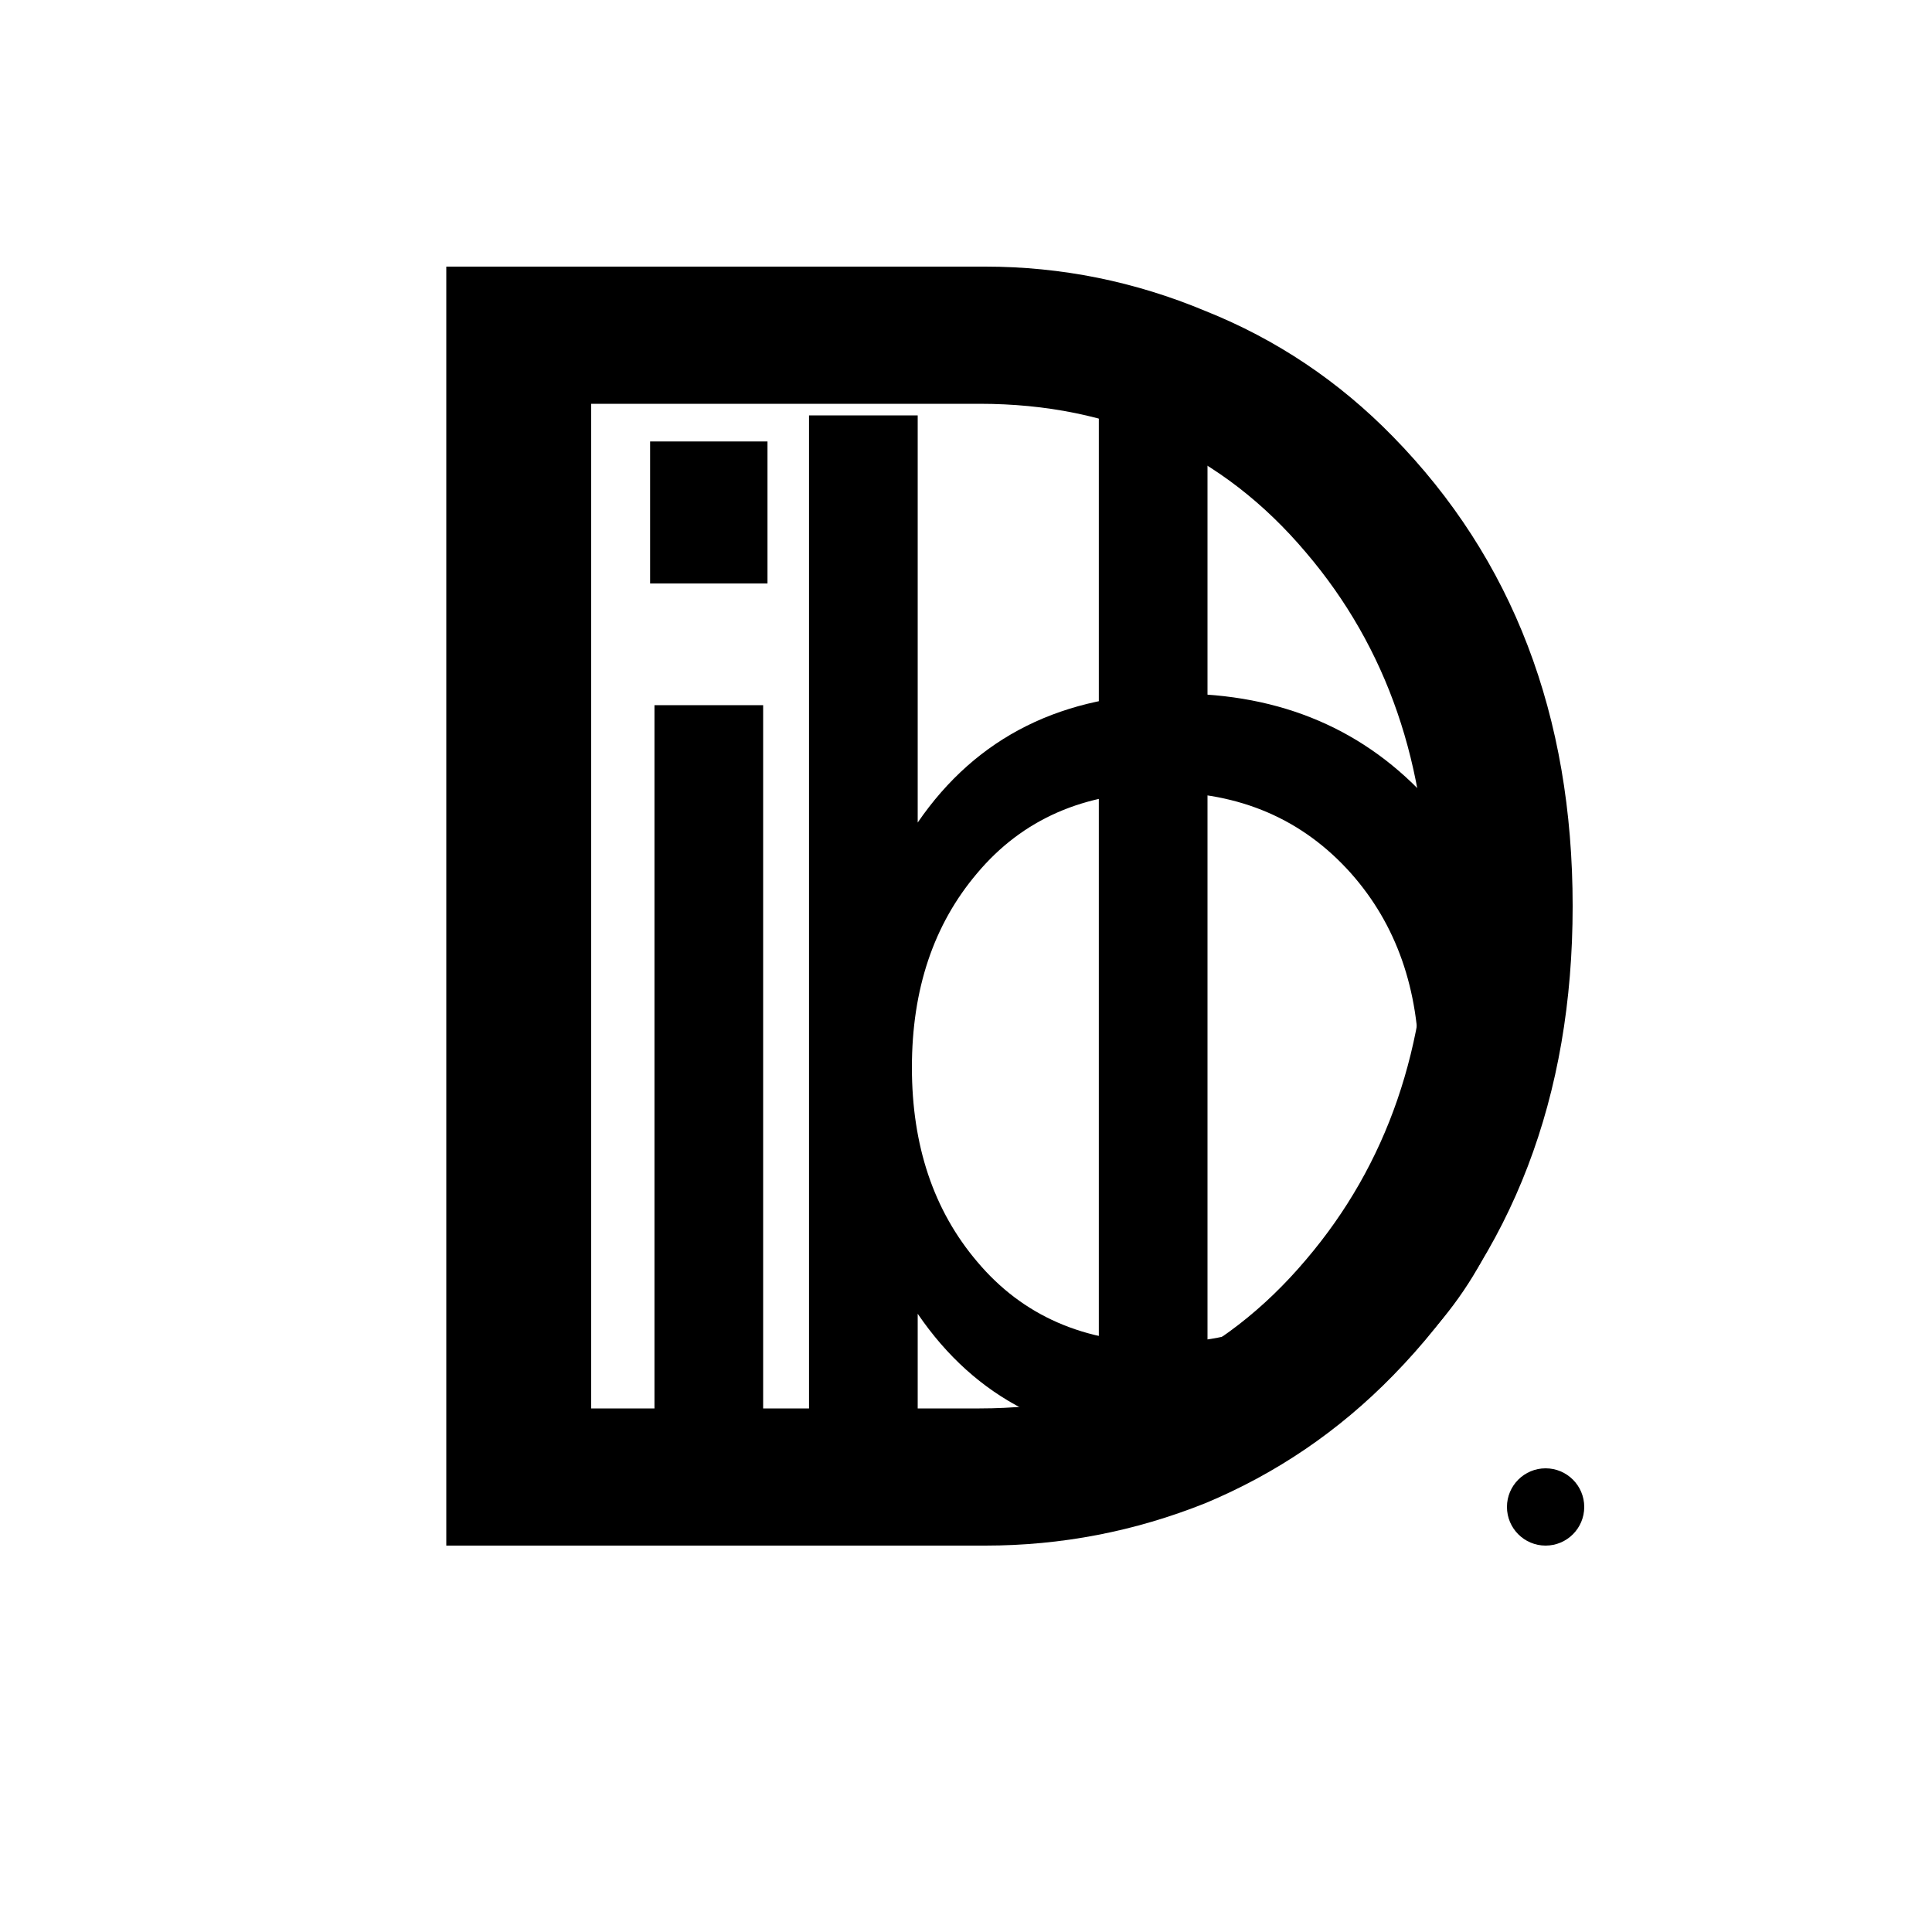 <svg width="100" height="100" viewBox="0 0 100 100" fill="none" xmlns="http://www.w3.org/2000/svg">
<g clip-path="url(#clip0_559_1103)">
<path d="M51 13.8C54.933 13.8 58.733 14.567 62.4 16.1C66.067 17.567 69.3 19.733 72.1 22.6C78.3 28.933 81.4 37.033 81.4 46.9C81.4 56.767 78.3 64.867 72.1 71.2C69.3 74.067 66.067 76.267 62.4 77.8C58.733 79.267 54.933 80 51 80H23.1V13.8H51ZM50.7 72.9C57.633 72.9 63.267 70.333 67.6 65.2C71.8 60.267 73.9 54.167 73.9 46.9C73.9 39.633 71.8 33.533 67.6 28.6C63.267 23.467 57.633 20.9 50.7 20.9H30.6V72.9H50.7Z" fill="black"/>
<path d="M33.875 36.5H39.5V74H33.875V36.5ZM39.725 22.85V30.2H33.65V22.85H39.725Z" fill="black"/>
<path d="M62.5 74H56.875V21.5H62.5V74Z" fill="black"/>
<path d="M47.5 42.575C50.55 38.125 55.025 35.9 60.925 35.9C66.325 35.9 70.7 37.775 74.05 41.525C77.4 45.225 79.075 49.8 79.075 55.25C79.075 60.7 77.4 65.275 74.05 68.975C70.7 72.725 66.175 74.6 60.475 74.6C54.825 74.6 50.5 72.4 47.5 68V74H41.875V21.5H47.5V42.575ZM60.175 69.5C64.175 69.5 67.425 68.1 69.925 65.3C72.275 62.65 73.45 59.3 73.45 55.25C73.45 51.2 72.275 47.85 69.925 45.2C67.425 42.4 64.175 41 60.175 41C56.125 41 52.925 42.4 50.575 45.2C48.325 47.85 47.2 51.2 47.2 55.25C47.2 59.3 48.325 62.65 50.575 65.3C52.925 68.1 56.125 69.5 60.175 69.5Z" fill="black"/>
<circle cx="80" cy="78" r="2" fill="black"/>
</g>
<defs>
<clipPath id="clip0_559_1103">
<rect width="100" height="100" fill="white"/>
</clipPath>
</defs>
</svg>

